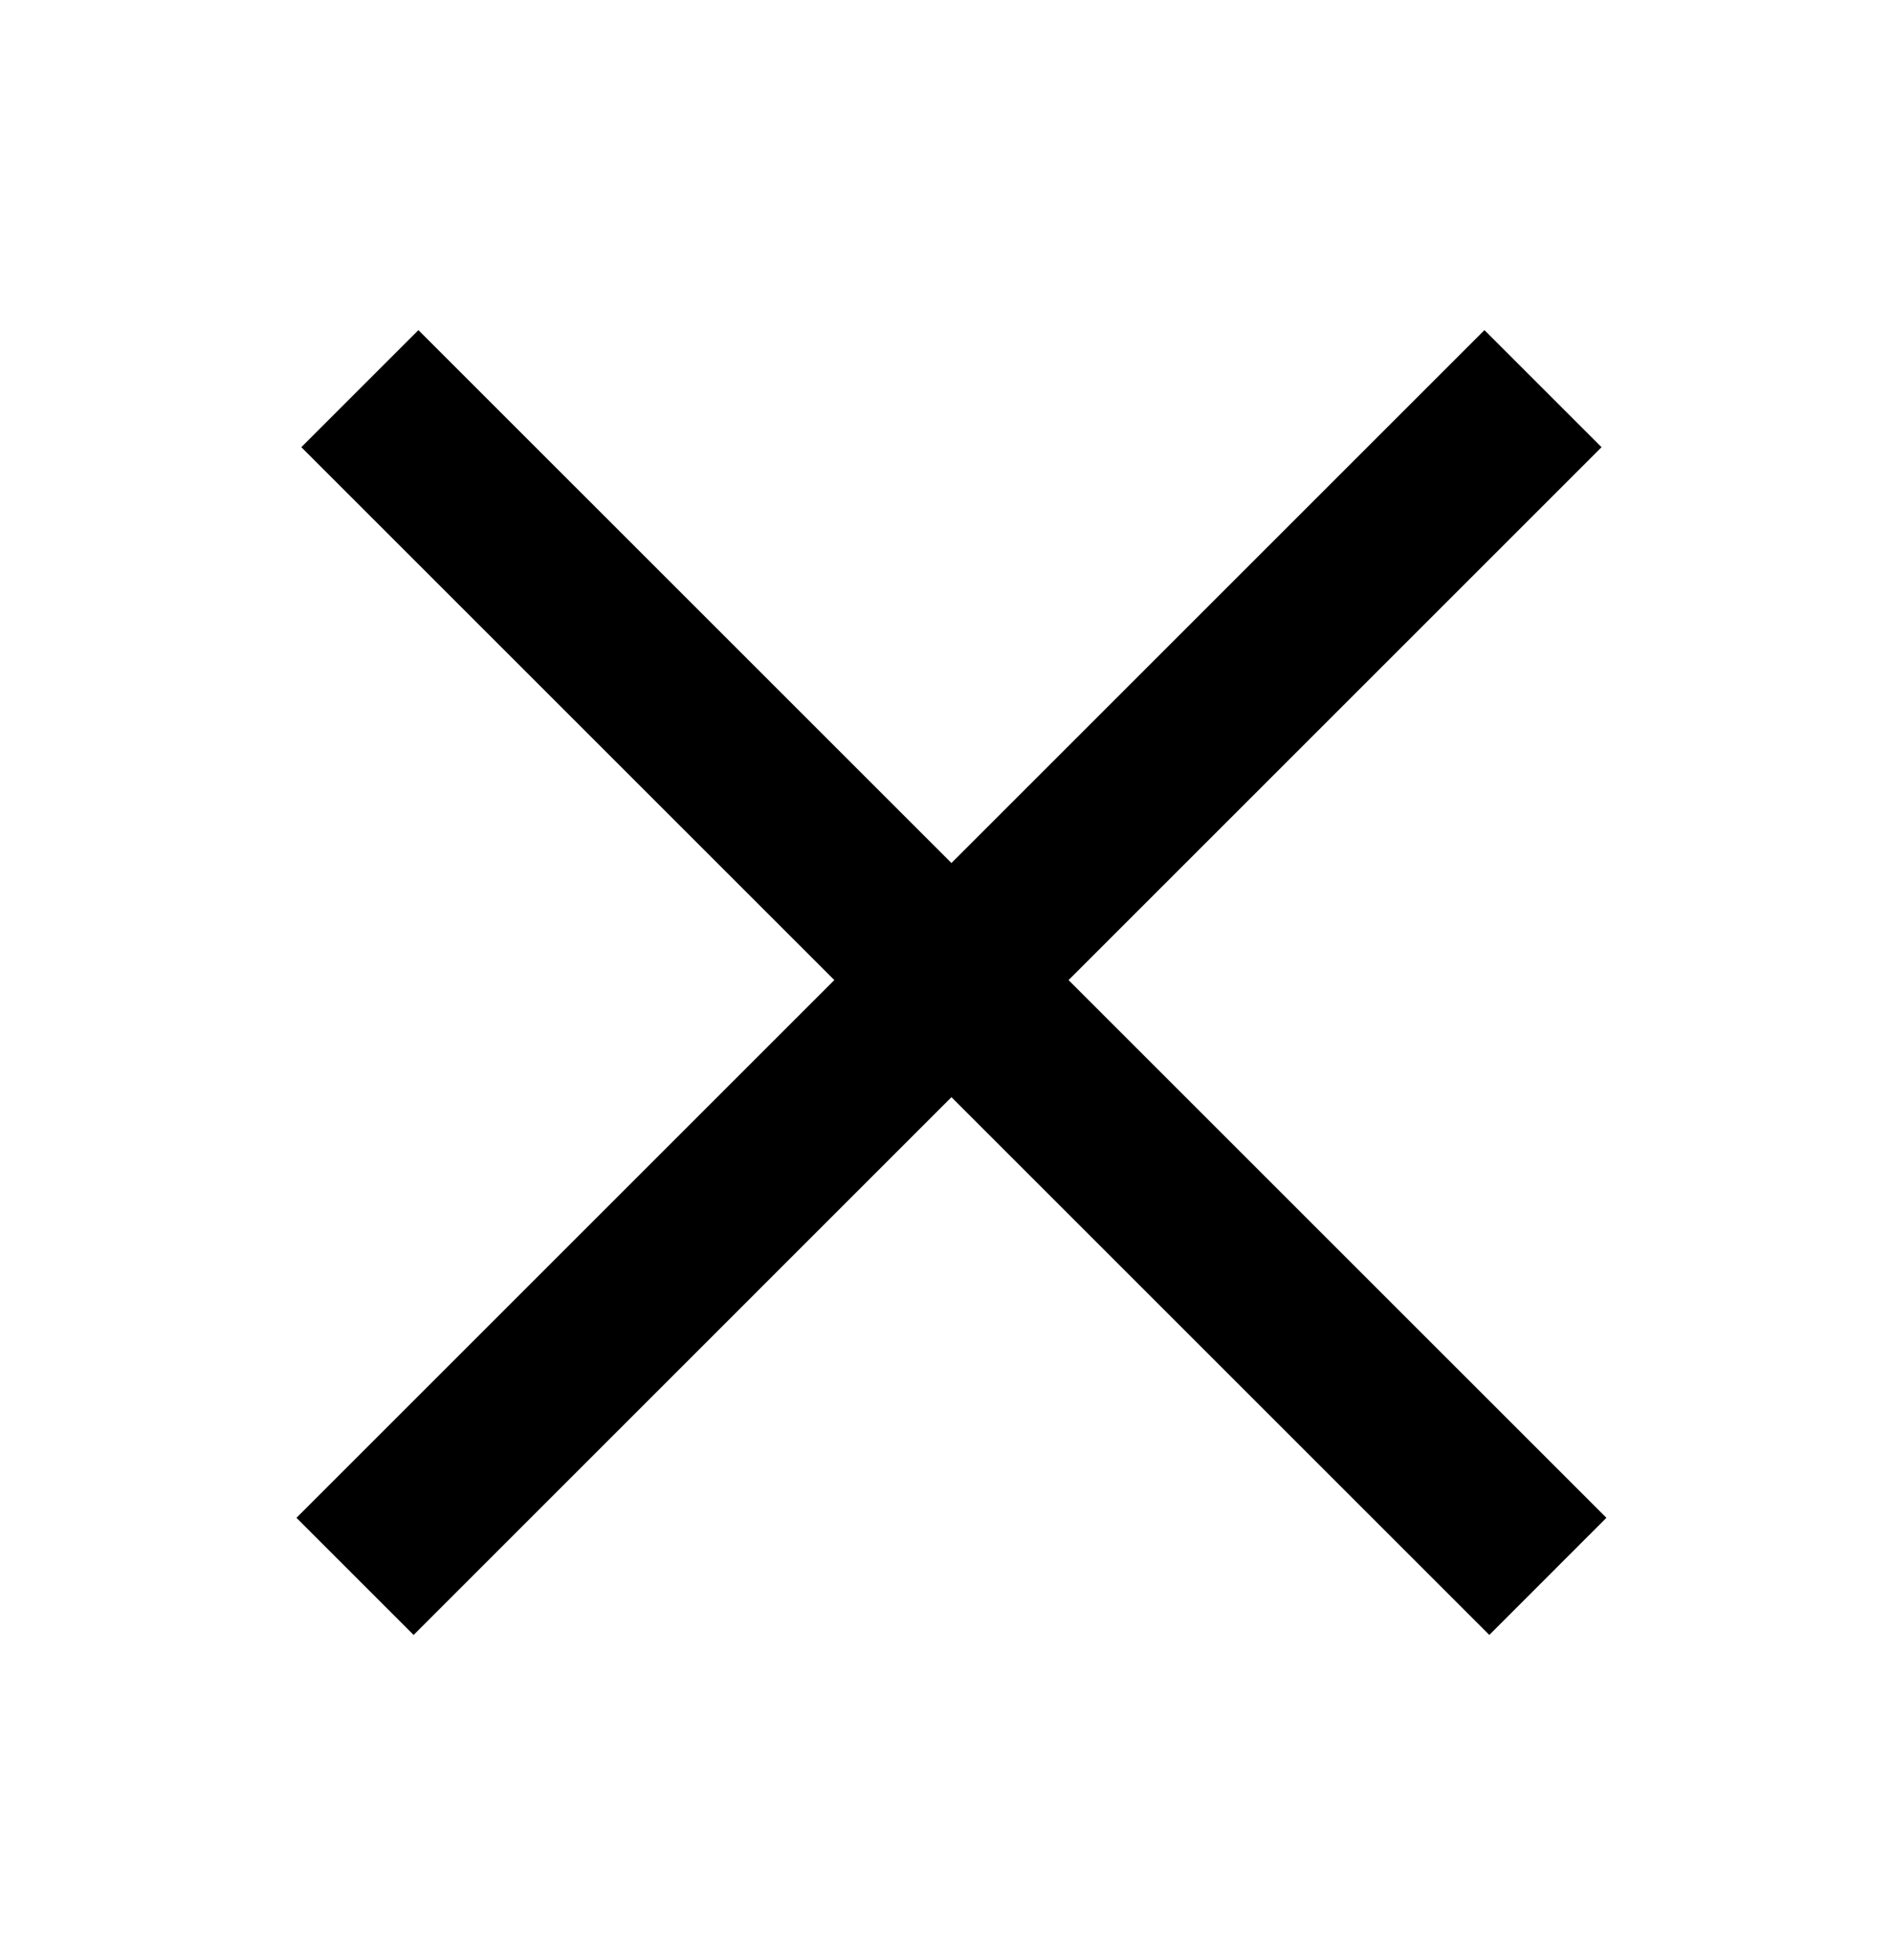 <svg width="28" height="29" viewBox="0 0 28 29" fill="none" xmlns="http://www.w3.org/2000/svg">
<path fill-rule="evenodd" clip-rule="evenodd" d="M4.385 22.455L21.957 4.884L23.689 6.616L6.118 24.188L4.385 22.455Z" fill="black"/>
<path fill-rule="evenodd" clip-rule="evenodd" d="M23.761 22.455L6.189 4.884L4.457 6.616L22.029 24.188L23.761 22.455Z" fill="black"/>
</svg>
